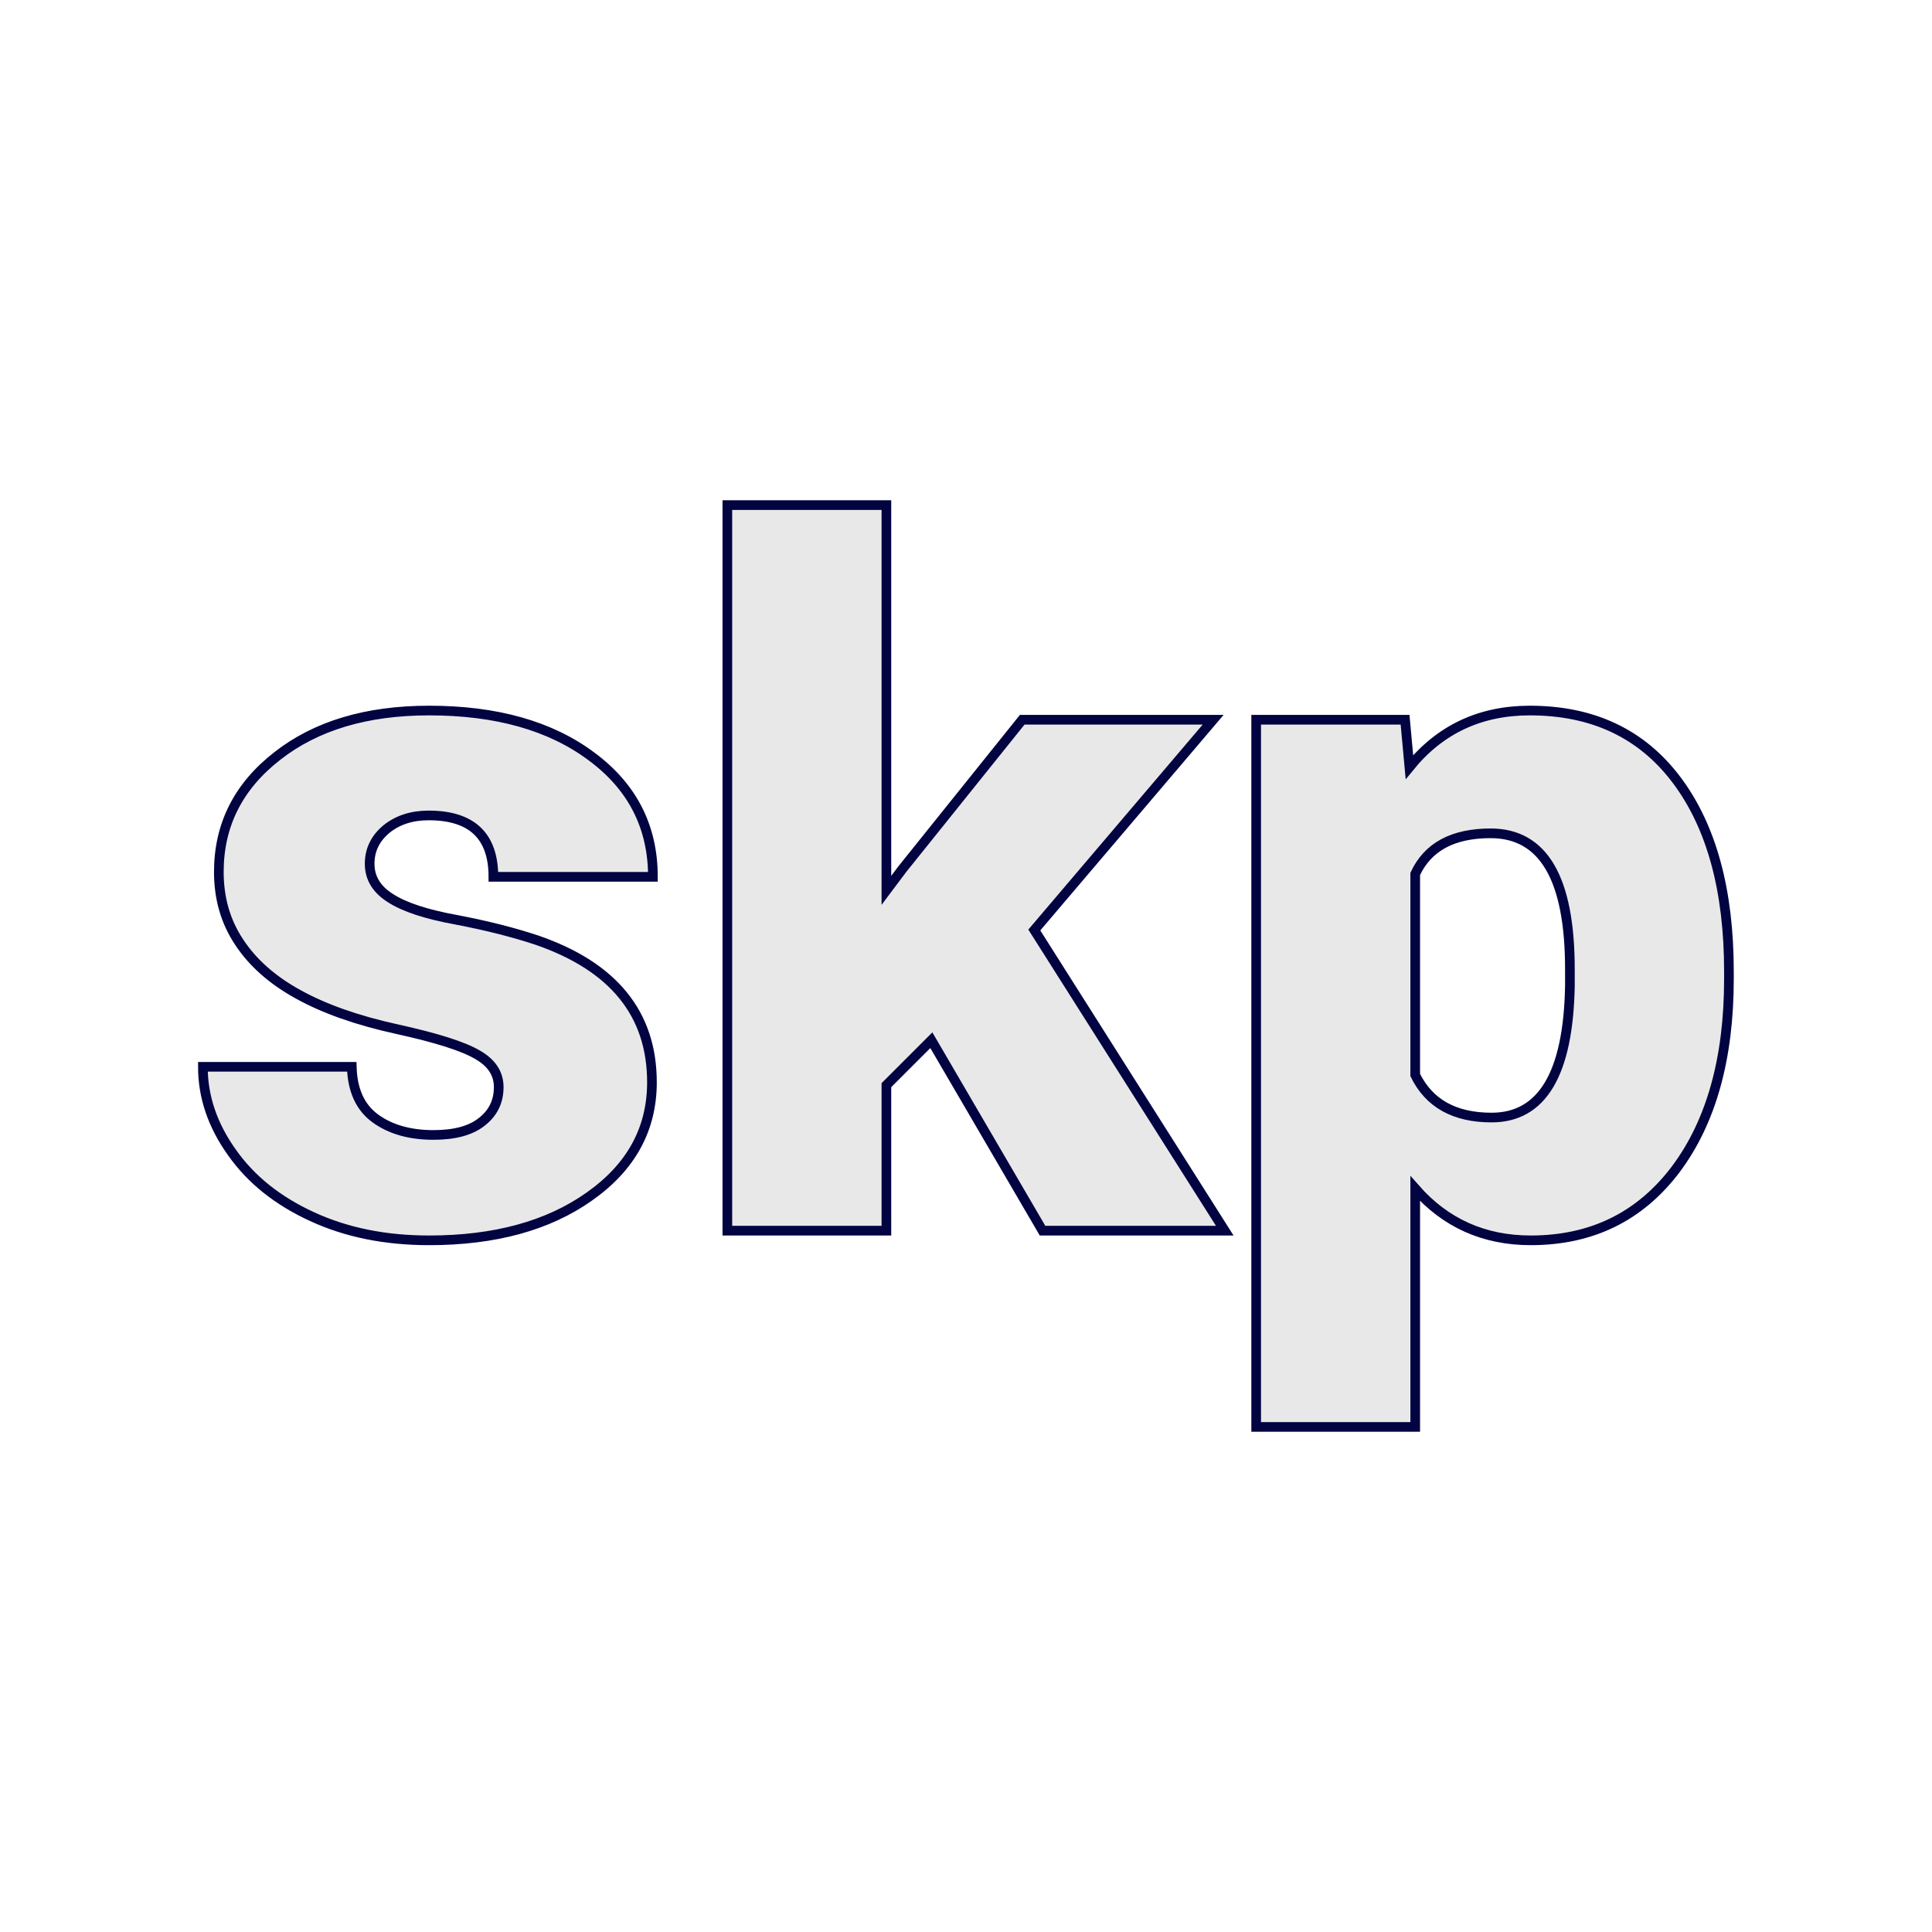 <svg xmlns="http://www.w3.org/2000/svg" version="1.1" xmlns:xlink="http://www.w3.org/1999/xlink" width="200" height="200"><svg xmlns="http://www.w3.org/2000/svg" version="1.1" xmlns:xlink="http://www.w3.org/1999/xlink" viewBox="0 0 200 200"><rect width="200" height="200" fill="url('#gradient')"></rect><defs><linearGradient id="SvgjsLinearGradient1006" gradientTransform="rotate(236 0.5 0.5)"><stop offset="0%" stop-color="#1d3d53"></stop><stop offset="100%" stop-color="#191819"></stop></linearGradient></defs><g><g fill="#e8e8e8" transform="matrix(5.004,0,0,5.004,19.301,127.398)" stroke="#010441" stroke-width="0.2"><path d="M6.46-2.97L6.46-2.97Q6.46-3.39 6.02-3.64Q5.58-3.90 4.35-4.17Q3.12-4.44 2.31-4.89Q1.51-5.33 1.09-5.97Q0.67-6.60 0.67-7.42L0.67-7.42Q0.67-8.88 1.88-9.82Q3.08-10.76 5.02-10.76L5.02-10.76Q7.11-10.76 8.38-9.81Q9.65-8.87 9.65-7.32L9.65-7.32L6.35-7.32Q6.35-8.59 5.01-8.59L5.01-8.59Q4.49-8.59 4.14-8.31Q3.79-8.02 3.79-7.59L3.79-7.59Q3.79-7.15 4.22-6.88Q4.65-6.60 5.59-6.43Q6.53-6.25 7.25-6.01L7.25-6.01Q9.63-5.19 9.63-3.07L9.63-3.07Q9.63-1.62 8.34-0.71Q7.06 0.20 5.02 0.20L5.02 0.20Q3.66 0.20 2.60-0.29Q1.53-0.78 0.94-1.62Q0.34-2.46 0.34-3.39L0.34-3.39L3.42-3.39Q3.44-2.66 3.91-2.32Q4.38-1.98 5.11-1.98L5.11-1.98Q5.78-1.98 6.12-2.26Q6.46-2.53 6.46-2.97ZM17.71 0L15.41-3.94L14.48-3.01L14.48 0L11.19 0L11.19-15.01L14.48-15.01L14.48-7.04L14.81-7.48L17.29-10.57L21.24-10.57L17.54-6.22L21.48 0L17.71 0ZM31.91-5.36L31.91-5.21Q31.91-2.74 30.81-1.27Q29.70 0.20 27.81 0.20L27.81 0.20Q26.36 0.20 25.42-0.87L25.42-0.87L25.42 4.06L22.13 4.06L22.13-10.57L25.21-10.57L25.30-9.59Q26.25-10.76 27.79-10.76L27.79-10.76Q29.75-10.76 30.83-9.32Q31.91-7.88 31.91-5.36L31.91-5.36ZM28.62-5.06L28.62-5.41Q28.62-8.22 26.98-8.22L26.98-8.22Q25.81-8.22 25.42-7.38L25.42-7.38L25.42-3.22Q25.85-2.34 27.00-2.34L27.00-2.34Q28.57-2.34 28.62-5.06L28.62-5.06Z"></path></g></g></svg><style>@media (prefers-color-scheme: light) { :root { filter: none; } }
@media (prefers-color-scheme: dark) { :root { filter: none; } }
</style></svg>